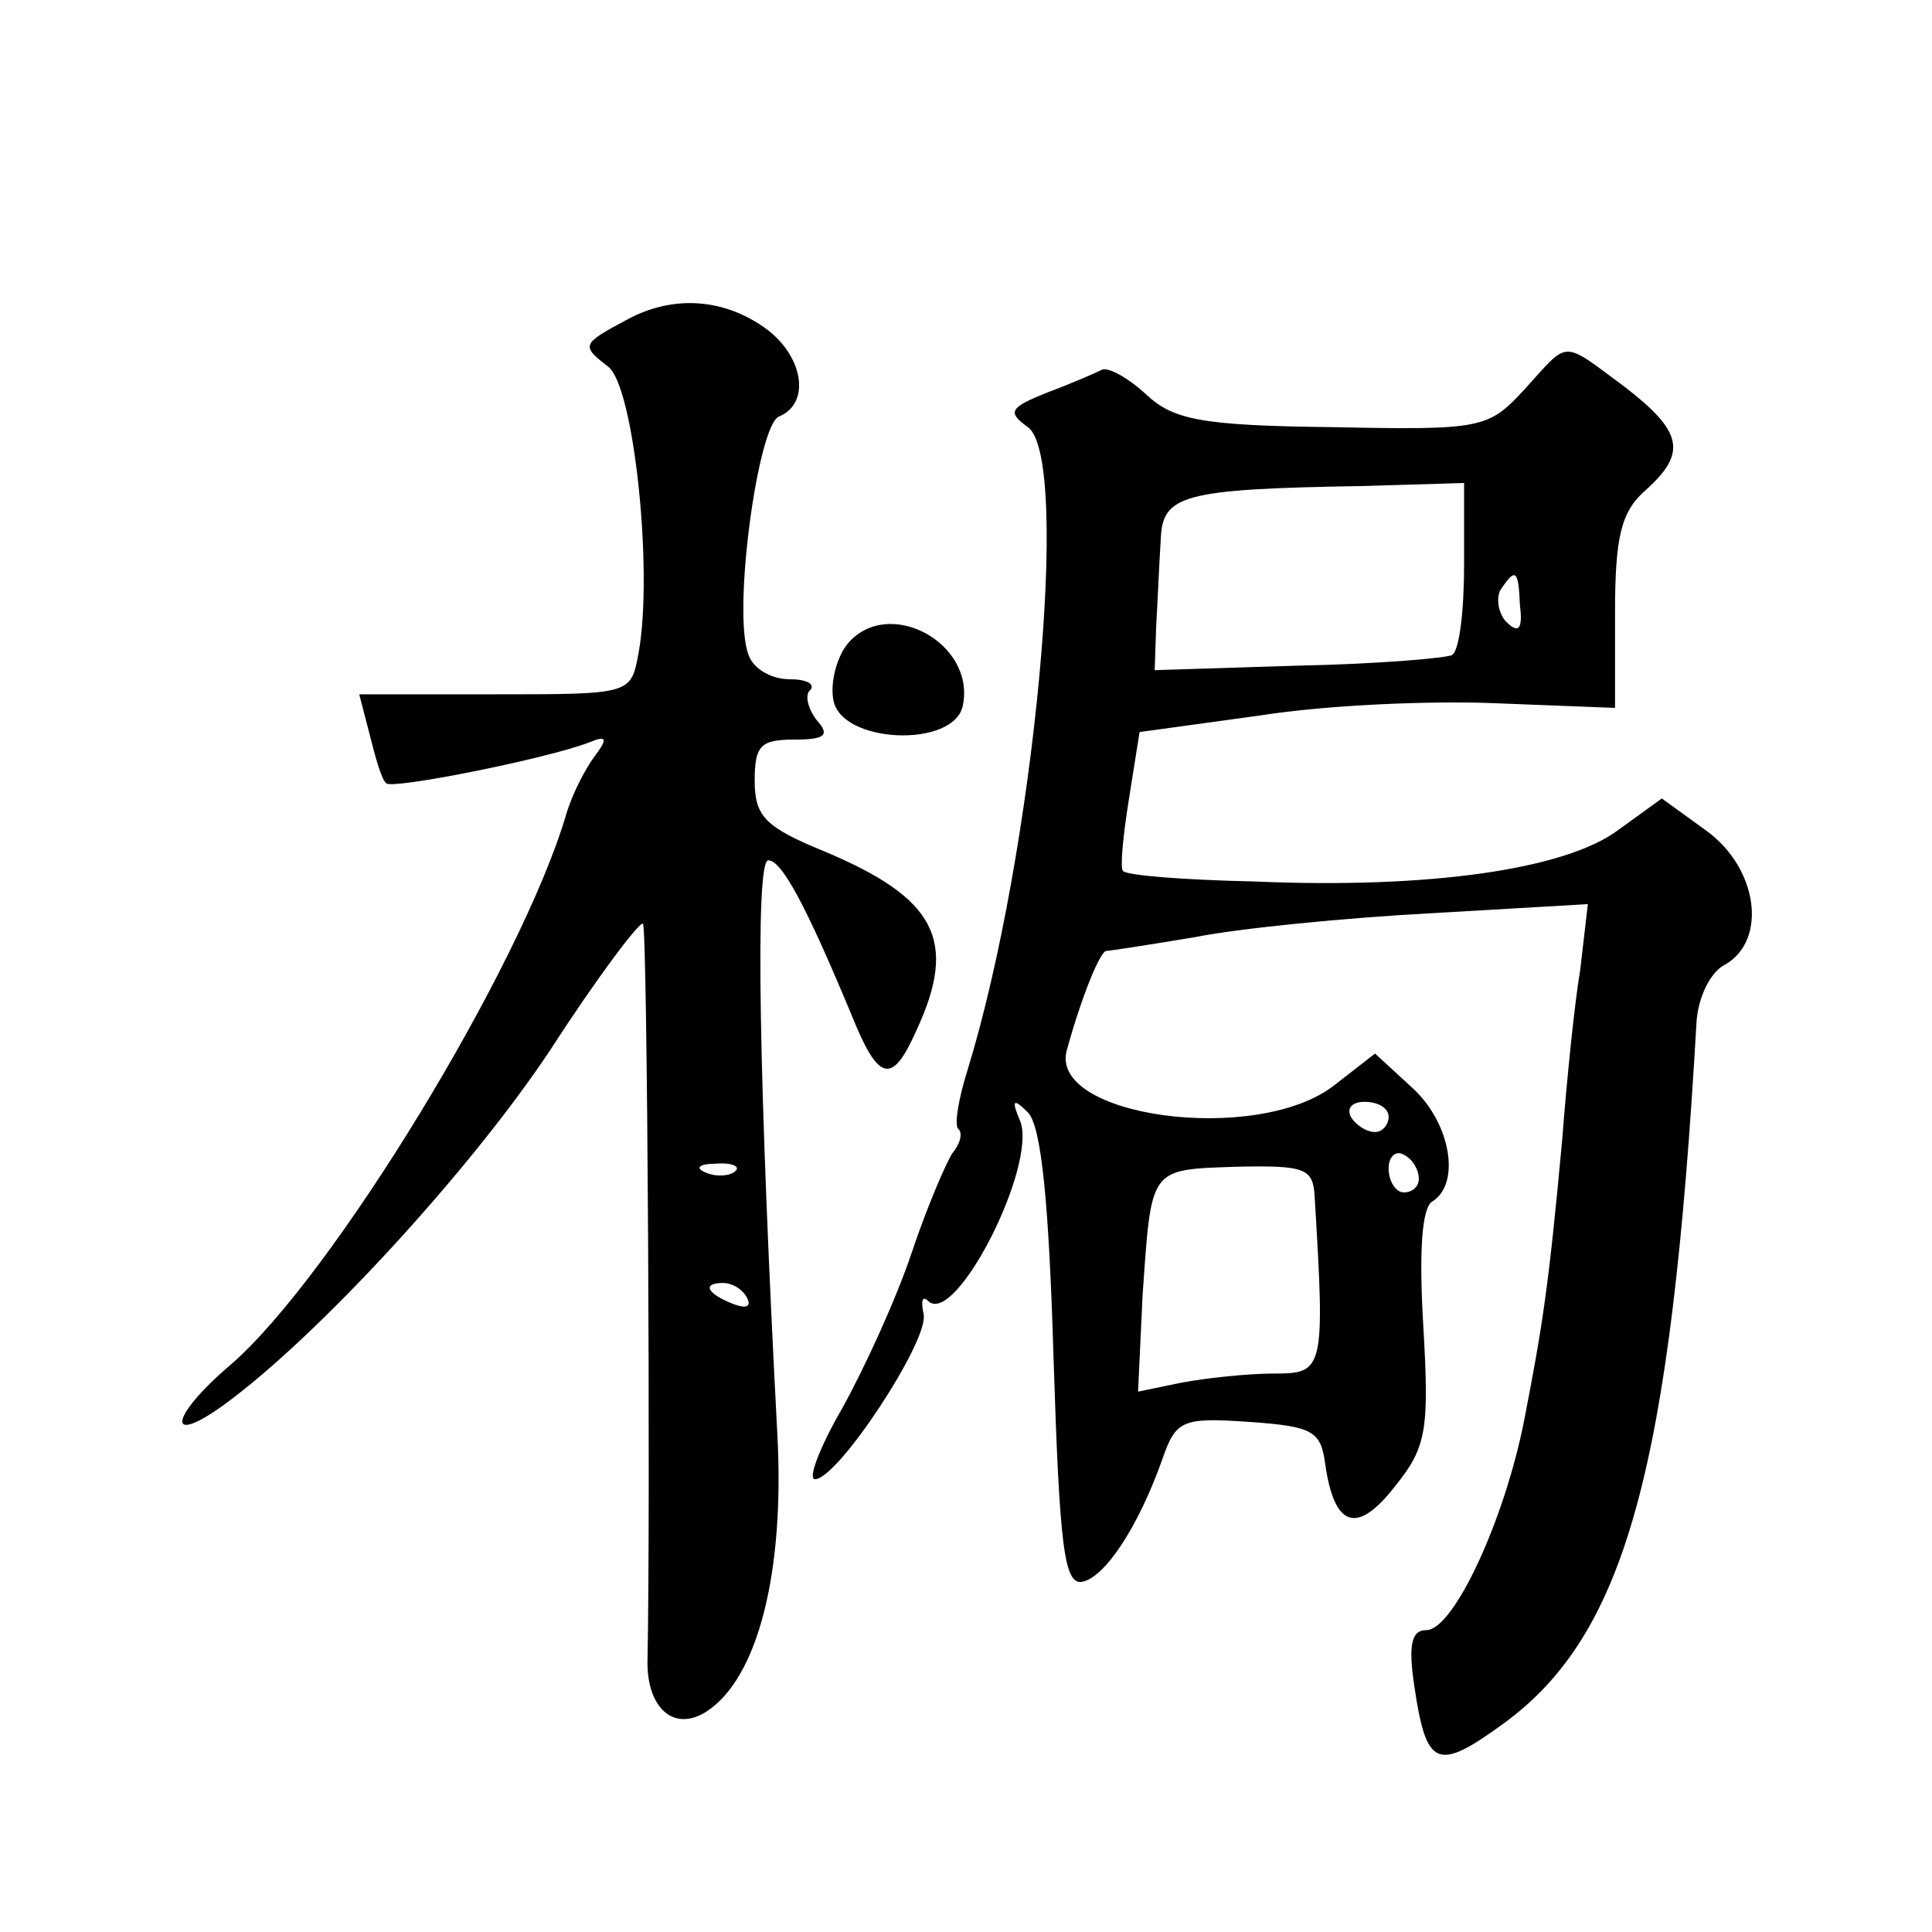 <?xml version="1.0" standalone="no"?>
<!DOCTYPE svg PUBLIC "-//W3C//DTD SVG 20010904//EN"
 "http://www.w3.org/TR/2001/REC-SVG-20010904/DTD/svg10.dtd">
<svg version="1.0" xmlns="http://www.w3.org/2000/svg"
 width="128pt" height="128pt" viewBox="0 0 128 128"
 preserveAspectRatio="xMidYMid meet">
<g transform="translate(0,128) scale(0.1,-0.1)"
fill="#0" stroke="none">
<path d="M415 1068 c-30 -16 -30 -17 -12 -31 17 -13 30 -136 20 -190 -5 -27 -5
-27 -95 -27 l-90 0 7 -27 c4 -16 8 -30 11 -32 4 -4 105 16 134 27 12 5 13 3 4 -9
-6 -8 -15 -25 -19 -39 -30 -101 -155 -306 -222 -364 -40 -34 -44 -55 -5 -27 62
45 164 156 217 236 31 48 59 85 61 83 3 -3 5 -388 3 -487 -1 -32 17 -49 39 -35
34 22 52 92 47 184 -12 228 -15 380 -6 380 9 0 25 -30 55 -102 18 -45 27 -47 43
-11 28 60 13 88 -61 119 -39 16 -46 23 -46 47 0 23 4 27 26 27 21 0 24 3 15 13
-6 8 -8 17 -4 20 3 4 -3 7 -14 7 -12 0 -24 7 -27 16 -11 27 6 152 20 158 22 9 16
42 -11 60 -28 19 -61 20 -90 4z m72 -564 c-3 -3 -12 -4 -19 -1 -8 3 -5 6 6 6 11
1 17 -2 13 -5z m8 -84 c3 -6 -1 -7 -9 -4 -18 7 -21 14 -7 14 6 0 13 -4 16 -10z
M1010 1022 c-24 -26 -28 -27 -127 -25 -88 1 -106 5 -124 22 -12 11 -25 18 -29 16
-4 -2 -20 -9 -36 -15 -25 -10 -27 -13 -13 -23 29 -21 4 -283 -40 -426 -6 -19 -9
-37 -6 -39 3 -3 1 -10 -4 -16 -4 -6 -17 -36 -27 -66 -10 -30 -31 -76 -46 -103 -15
-26 -23 -47 -18 -47 15 0 75 91 72 109 -2 9 -1 13 3 9 18 -17 72 89 61 119 -6 14
-5 16 5 6 9 -9 14 -61 17 -163 4 -125 7 -150 19 -148 15 3 37 36 53 81 9 26 13
28 57 25 43 -3 48 -6 51 -28 6 -42 21 -47 46 -15 21 26 23 37 19 106 -3 50 -1 79
6 83 19 12 12 52 -13 75 l-25 23 -27 -21 c-51 -40 -191 -21 -177 24 10 36 22 65
26 65 2 0 28 4 58 9 30 6 101 13 158 16 l103 6 -5 -43 c-4 -24 -9 -74 -12 -113
-9 -98 -13 -123 -25 -185 -13 -67 -47 -140 -65 -140 -10 0 -12 -10 -8 -37 8 -54
15 -57 59 -25 81 59 111 168 128 465 1 16 9 33 19 38 28 16 22 64 -13 89 l-29 21
-29 -21 c-35 -26 -125 -39 -241 -34 -46 1 -85 4 -87 7 -2 2 0 23 4 48 l7 44 80
11 c44 7 115 10 158 8 l77 -3 0 63 c0 50 4 67 20 81 28 25 25 39 -14 69 -42 31
-36 31 -66 -2z m-40 -116 c0 -30 -3 -57 -8 -60 -4 -2 -50 -6 -102 -7 l-95 -3 1
29 c1 17 2 42 3 57 1 30 13 34 134 36 l67 2 0 -54z m37 -27 c2 -16 -1 -19 -9 -11
-5 5 -7 15 -4 21 10 15 12 14 13 -10z m-87 -339 c0 -5 -4 -10 -9 -10 -6 0 -13 5
-16 10 -3 6 1 10 9 10 9 0 16 -4 16 -10z m20 -41 c0 -5 -4 -9 -10 -9 -5 0 -10 7
-10 16 0 8 5 12 10 9 6 -3 10 -10 10 -16z m-69 -12 c7 -115 6 -117 -27 -117 -17
0 -45 -3 -61 -6 l-29 -6 3 64 c6 85 4 83 62 85 46 1 51 -1 52 -20z M562 854 c-7
-8 -12 -25 -10 -37 4 -30 81 -33 86 -4 8 41 -49 72 -76 41z"/>
</g>
</svg>
